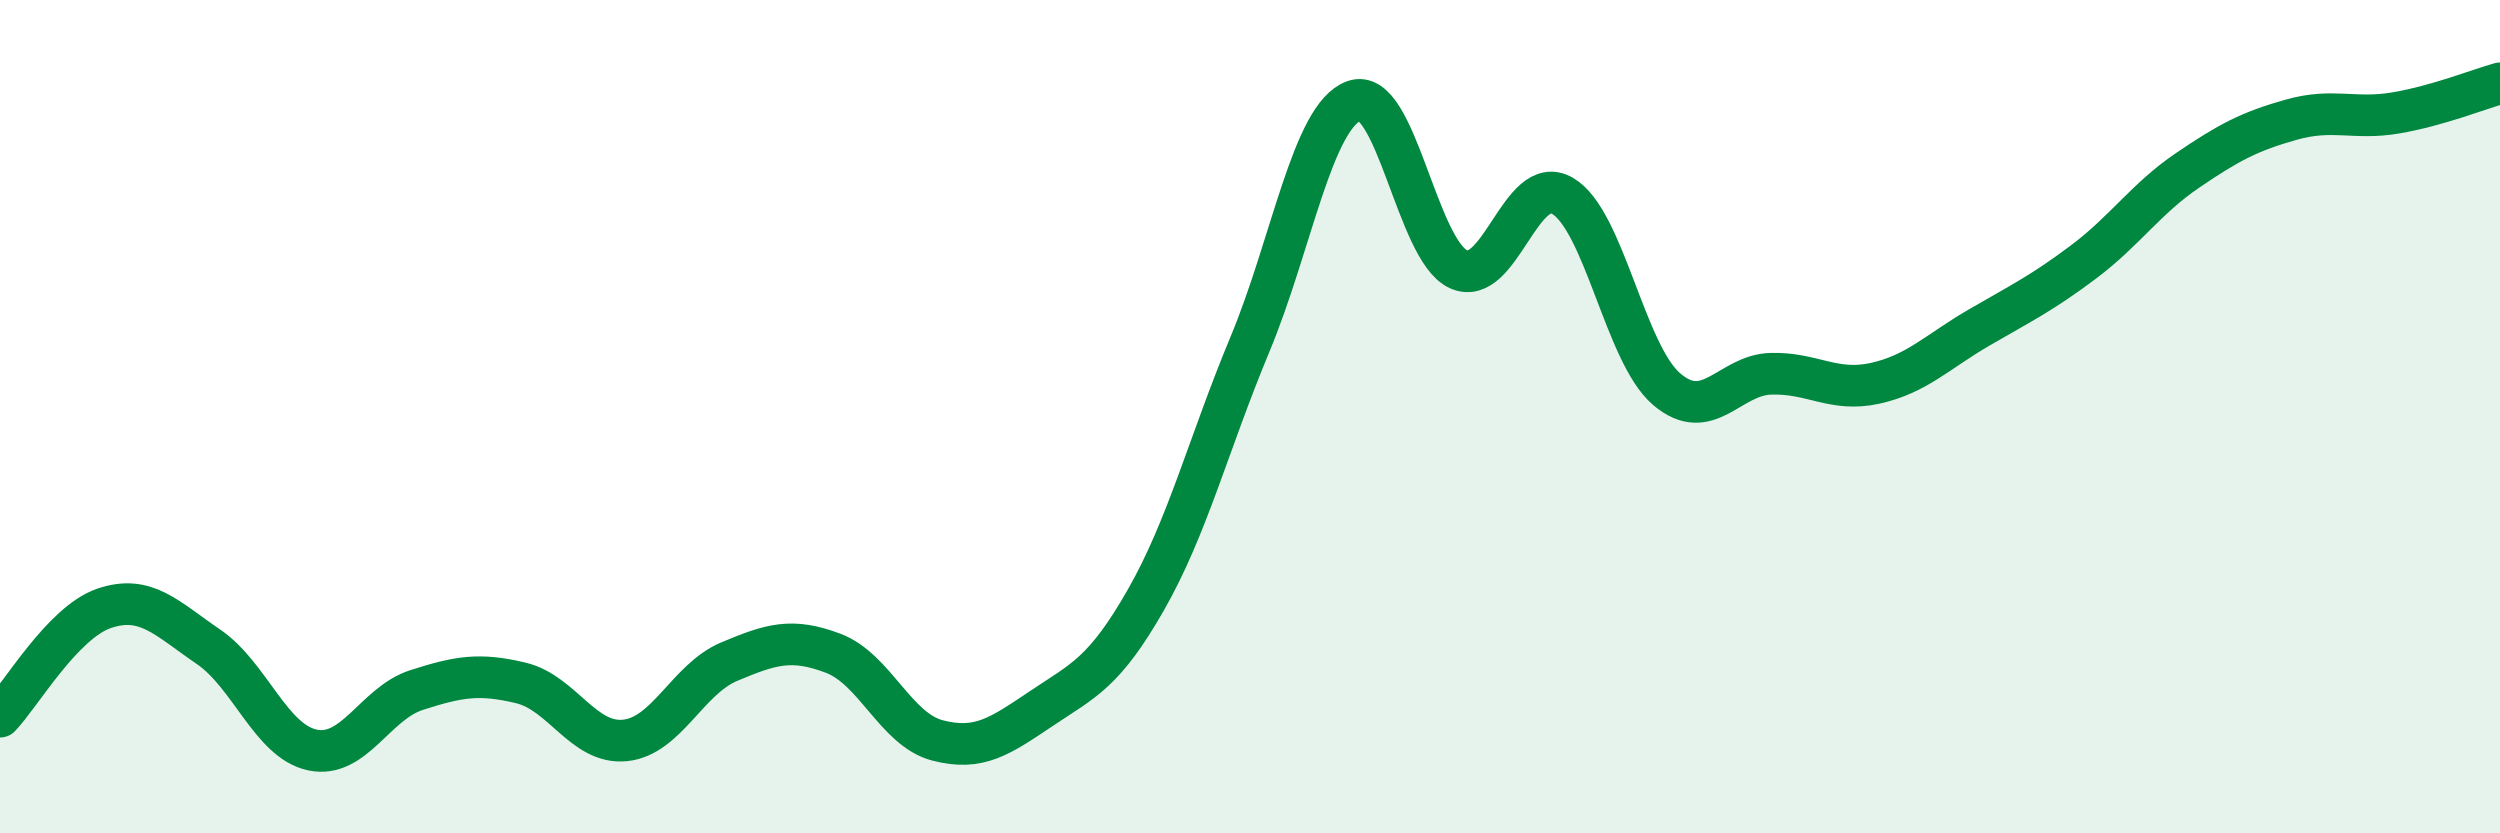 
    <svg width="60" height="20" viewBox="0 0 60 20" xmlns="http://www.w3.org/2000/svg">
      <path
        d="M 0,17.2 C 0.5,16.68 1.5,14.94 2.5,14.6 C 3.5,14.26 4,14.84 5,15.52 C 6,16.2 6.5,17.79 7.5,18 C 8.5,18.21 9,16.88 10,16.56 C 11,16.24 11.5,16.15 12.5,16.39 C 13.5,16.63 14,17.87 15,17.77 C 16,17.67 16.5,16.3 17.5,15.88 C 18.5,15.46 19,15.3 20,15.68 C 21,16.06 21.5,17.51 22.5,17.77 C 23.5,18.03 24,17.67 25,17 C 26,16.33 26.5,16.15 27.5,14.4 C 28.5,12.65 29,10.66 30,8.26 C 31,5.86 31.5,2.78 32.5,2.42 C 33.5,2.06 34,6 35,6.46 C 36,6.92 36.5,4.12 37.5,4.7 C 38.5,5.28 39,8.49 40,9.34 C 41,10.19 41.5,9 42.5,8.97 C 43.5,8.94 44,9.42 45,9.2 C 46,8.98 46.5,8.44 47.5,7.86 C 48.5,7.28 49,7.04 50,6.29 C 51,5.54 51.5,4.77 52.5,4.09 C 53.5,3.41 54,3.15 55,2.87 C 56,2.59 56.5,2.88 57.5,2.71 C 58.5,2.54 59.5,2.14 60,2L60 20L0 20Z"
        fill="#008740"
        opacity="0.1"
        stroke-linecap="round"
        stroke-linejoin="round"
      />
      <path
        d="M 0,17.2 C 0.5,16.68 1.5,14.94 2.5,14.6 C 3.5,14.26 4,14.84 5,15.52 C 6,16.2 6.5,17.79 7.5,18 C 8.5,18.21 9,16.88 10,16.56 C 11,16.24 11.5,16.15 12.5,16.39 C 13.5,16.63 14,17.87 15,17.77 C 16,17.67 16.5,16.3 17.5,15.88 C 18.5,15.46 19,15.3 20,15.68 C 21,16.06 21.5,17.51 22.5,17.77 C 23.5,18.03 24,17.67 25,17 C 26,16.33 26.5,16.15 27.5,14.4 C 28.5,12.65 29,10.66 30,8.26 C 31,5.86 31.5,2.78 32.5,2.42 C 33.5,2.06 34,6 35,6.46 C 36,6.92 36.5,4.12 37.5,4.7 C 38.5,5.28 39,8.49 40,9.34 C 41,10.19 41.5,9 42.5,8.97 C 43.5,8.94 44,9.42 45,9.2 C 46,8.98 46.5,8.44 47.5,7.86 C 48.5,7.28 49,7.04 50,6.29 C 51,5.54 51.5,4.77 52.5,4.09 C 53.5,3.41 54,3.15 55,2.87 C 56,2.59 56.5,2.88 57.5,2.71 C 58.5,2.54 59.5,2.14 60,2"
        stroke="#008740"
        stroke-width="1"
        fill="none"
        stroke-linecap="round"
        stroke-linejoin="round"
      />
    </svg>
  